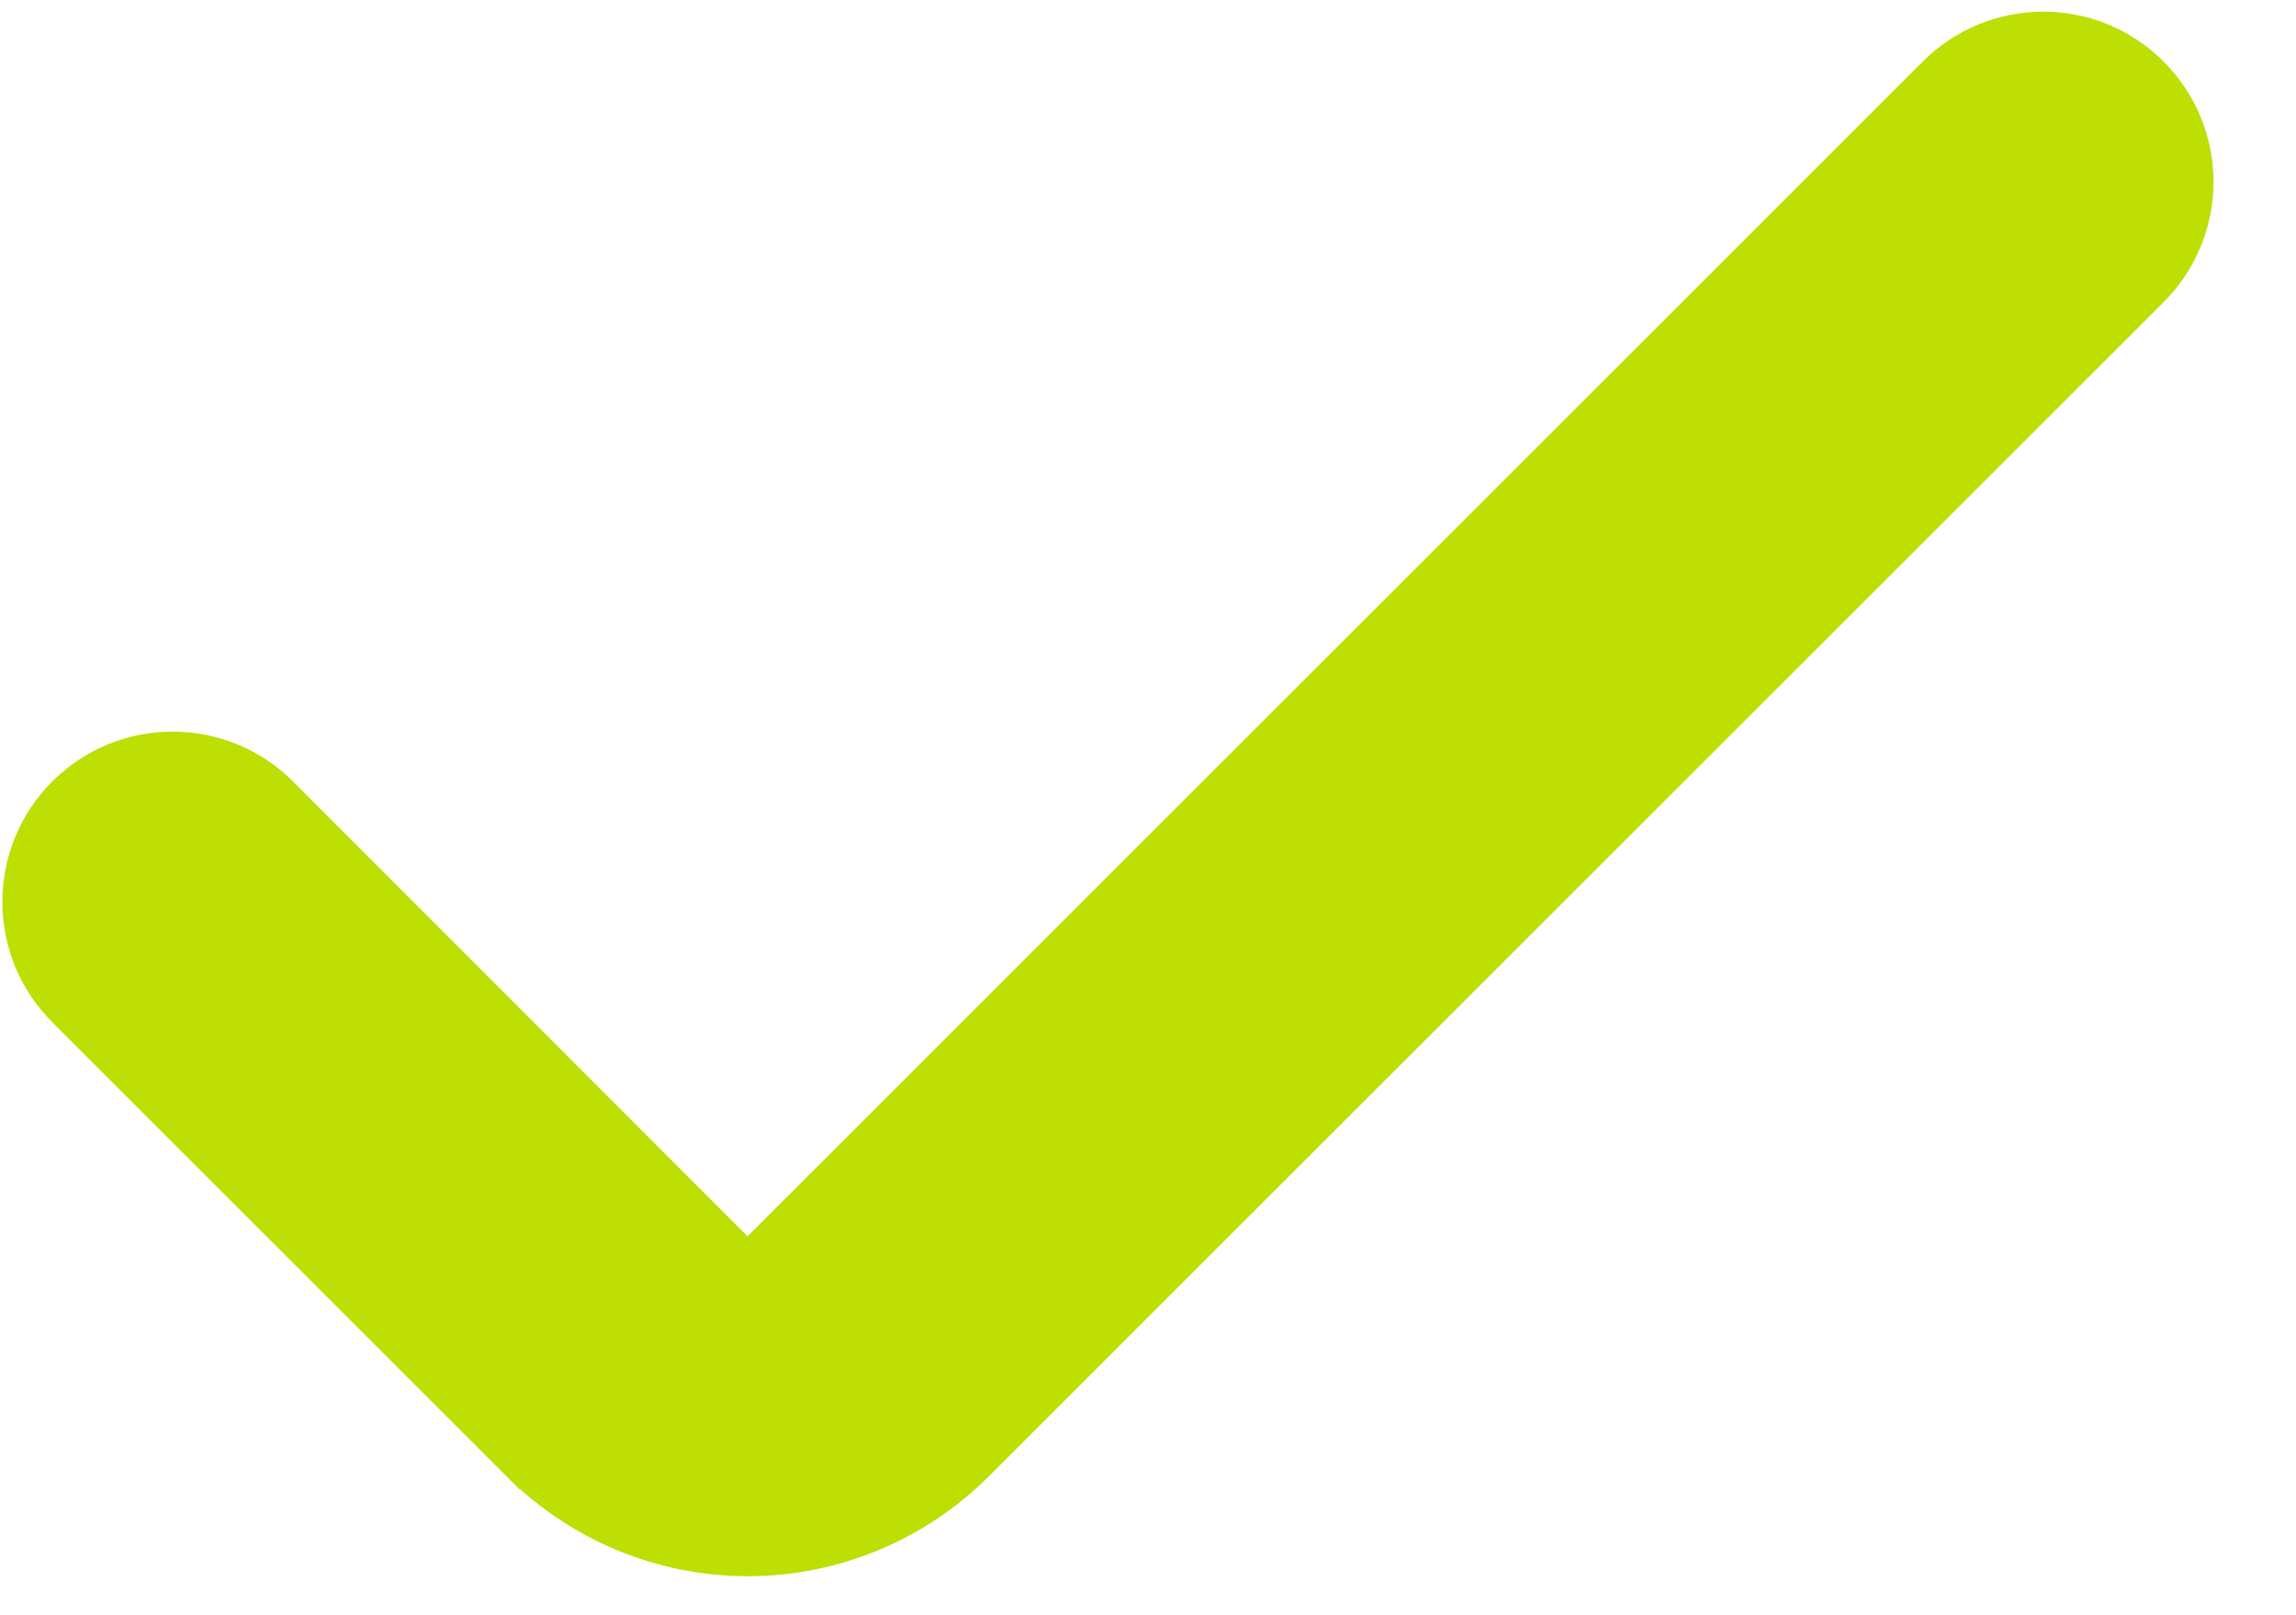 <?xml version="1.0" encoding="UTF-8"?> <svg xmlns="http://www.w3.org/2000/svg" width="27" height="19" viewBox="0 0 27 19" fill="none"><path d="M9.146 14.895L9.146 14.896C9.099 14.943 9.044 14.98 8.983 15.005C8.922 15.03 8.857 15.043 8.791 15.043C8.726 15.043 8.66 15.03 8.6 15.005C8.539 14.98 8.484 14.943 8.437 14.896L8.437 14.896L3.093 9.547C3.093 9.547 3.093 9.547 3.093 9.547C2.954 9.407 2.788 9.296 2.606 9.22C2.423 9.145 2.228 9.106 2.03 9.106C1.833 9.106 1.637 9.145 1.455 9.22C1.273 9.296 1.108 9.407 0.968 9.546C0.829 9.686 0.718 9.851 0.642 10.033C0.567 10.216 0.528 10.411 0.528 10.608C0.528 10.806 0.567 11.002 0.642 11.184C0.718 11.366 0.829 11.532 0.969 11.671C0.969 11.671 0.969 11.671 0.969 11.671L6.314 17.016L6.315 17.016C6.972 17.672 7.864 18.041 8.793 18.041C9.722 18.041 10.613 17.672 11.271 17.016L11.271 17.016L25.089 3.201C25.089 3.201 25.089 3.201 25.089 3.201C25.229 3.062 25.34 2.896 25.415 2.714C25.491 2.532 25.53 2.336 25.53 2.139C25.53 1.942 25.491 1.746 25.415 1.564C25.34 1.382 25.229 1.217 25.09 1.078C24.95 0.938 24.785 0.827 24.603 0.751C24.42 0.676 24.225 0.637 24.027 0.637C23.83 0.637 23.634 0.676 23.452 0.751C23.27 0.827 23.104 0.938 22.965 1.078C22.965 1.078 22.965 1.078 22.965 1.078L9.146 14.895Z" fill="#BDDF03" stroke="#BDDF03"></path></svg> 